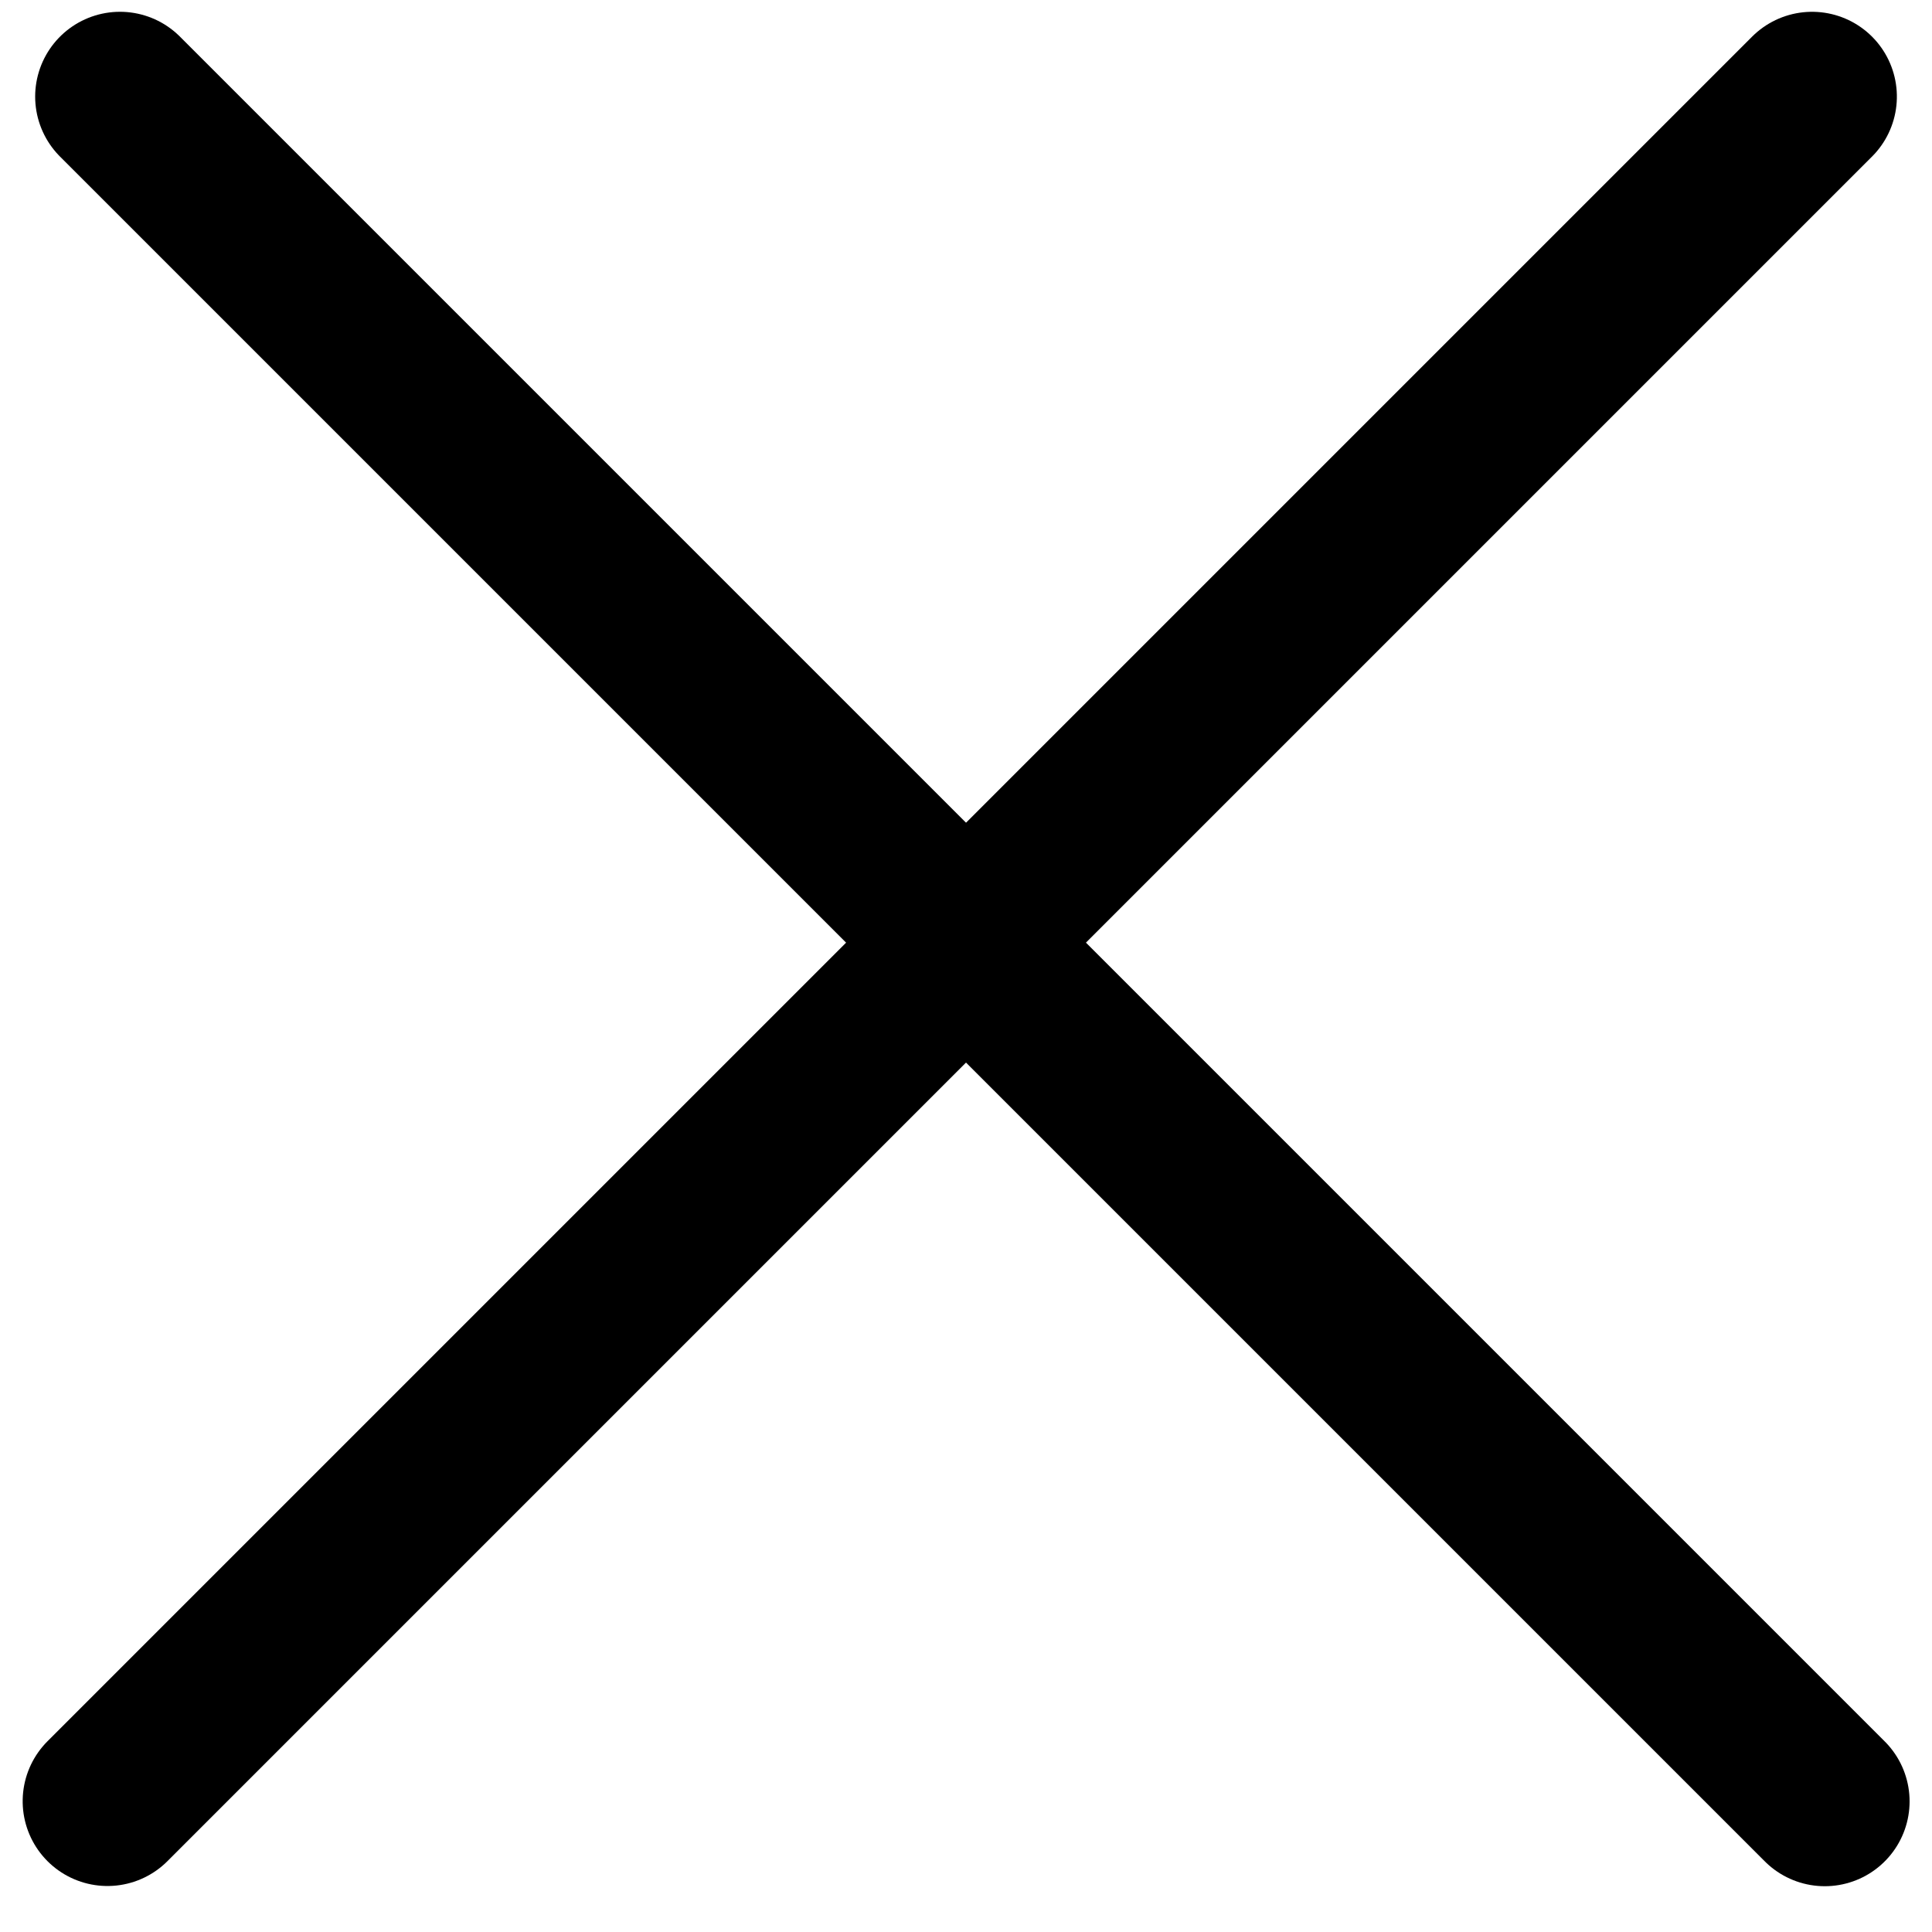<svg width="20" height="20" viewBox="0 0 20 20" fill="none" xmlns="http://www.w3.org/2000/svg">
<g id="Group 1538231572">
<line id="Line 24" x1="1.242" y1="1" x2="18.89" y2="18.648" stroke="black" stroke-width="1.756" stroke-linecap="round"/>
<line id="Line 27" x1="0.878" y1="-0.878" x2="25.837" y2="-0.878" transform="matrix(-0.707 0.707 0.707 0.707 20 1)" stroke="black" stroke-width="1.756" stroke-linecap="round"/>
</g>
</svg>
